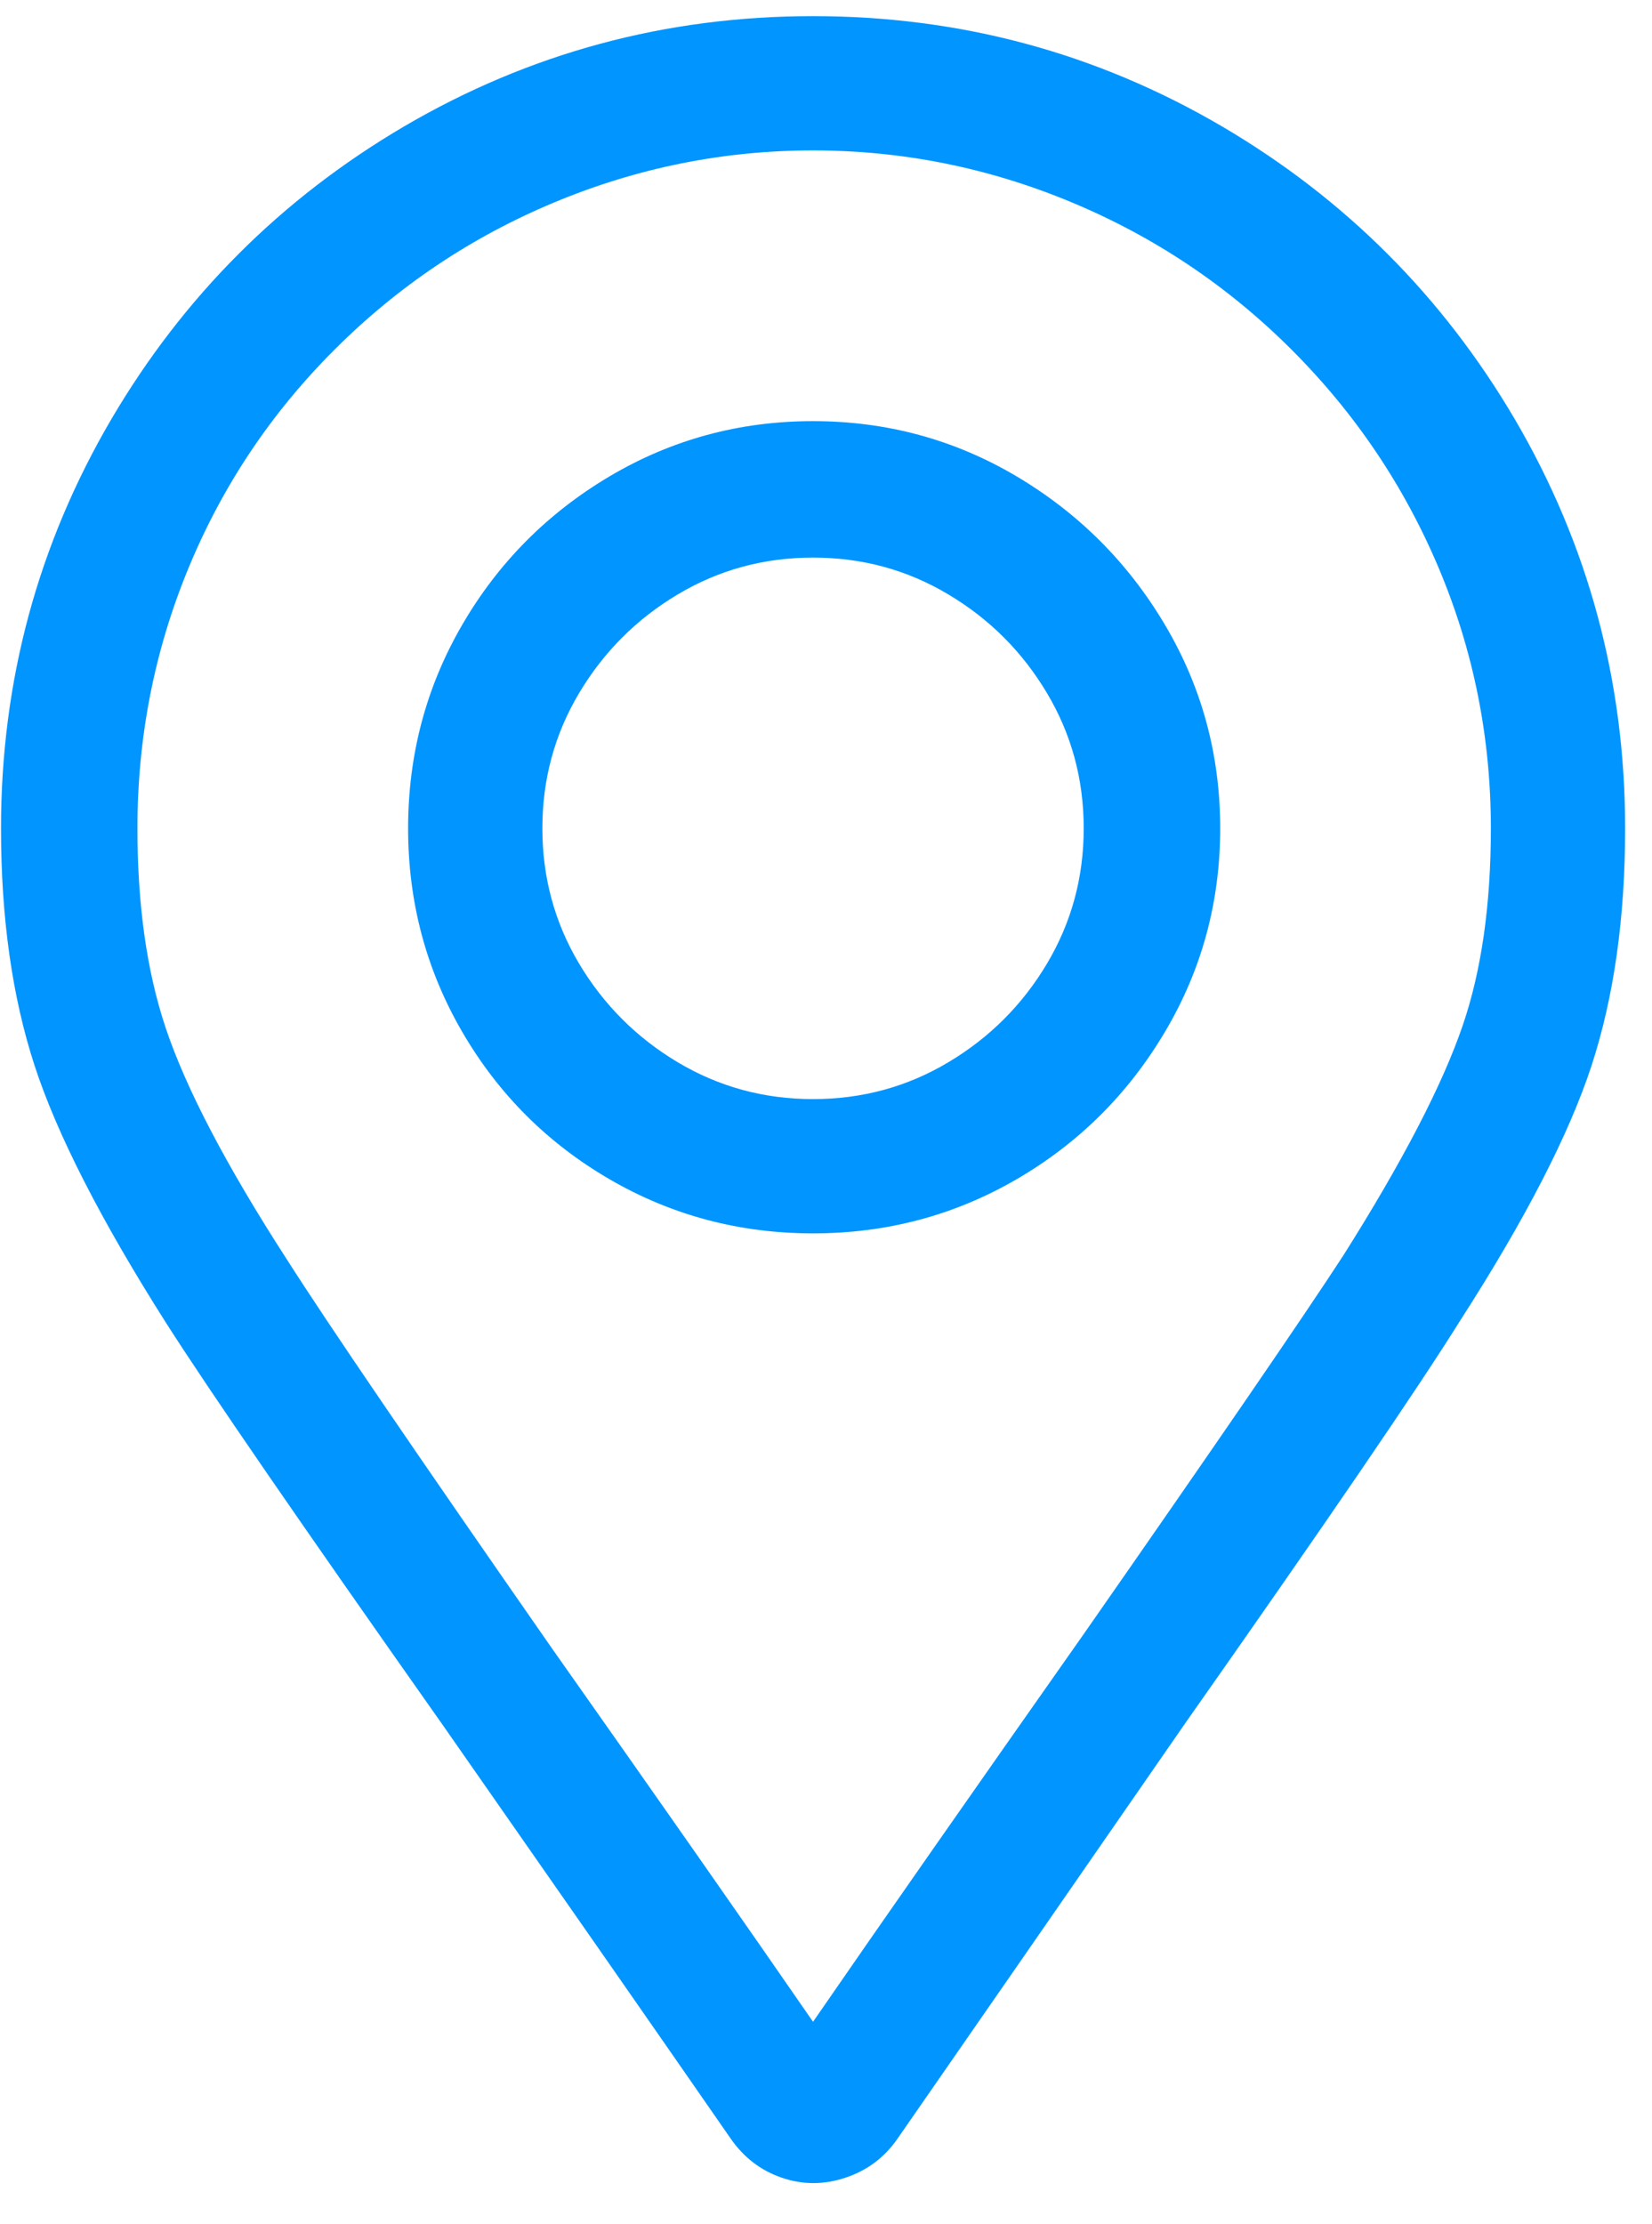 <svg width="26" height="35" viewBox="0 0 26 35" fill="none" xmlns="http://www.w3.org/2000/svg">
<path d="M12.796 6.627C11.637 6.627 10.57 6.917 9.593 7.496C8.616 8.076 7.843 8.854 7.275 9.831C6.707 10.808 6.423 11.876 6.423 13.035C6.423 14.193 6.707 15.261 7.275 16.238C7.843 17.215 8.616 17.988 9.593 18.556C10.57 19.124 11.637 19.408 12.796 19.408C13.955 19.408 15.023 19.124 16 18.556C16.977 17.988 17.755 17.215 18.334 16.238C18.914 15.261 19.204 14.193 19.204 13.035C19.204 11.876 18.914 10.808 18.334 9.831C17.755 8.854 16.977 8.076 16 7.496C15.023 6.917 13.955 6.627 12.796 6.627ZM12.796 17.295C12.024 17.295 11.314 17.102 10.666 16.715C10.019 16.329 9.502 15.812 9.115 15.165C8.729 14.517 8.536 13.807 8.536 13.035C8.536 12.262 8.729 11.552 9.115 10.905C9.502 10.257 10.019 9.74 10.666 9.354C11.314 8.967 12.024 8.774 12.796 8.774C13.569 8.774 14.279 8.967 14.926 9.354C15.574 9.74 16.091 10.257 16.477 10.905C16.863 11.552 17.056 12.262 17.056 13.035C17.056 13.807 16.863 14.517 16.477 15.165C16.091 15.812 15.574 16.329 14.926 16.715C14.279 17.102 13.569 17.295 12.796 17.295ZM12.796 0.254C10.479 0.254 8.332 0.833 6.355 1.992C4.424 3.128 2.89 4.662 1.754 6.593C0.595 8.57 0.016 10.717 0.016 13.035C0.016 14.443 0.192 15.687 0.544 16.767C0.896 17.846 1.583 19.192 2.606 20.805C3.287 21.873 4.742 23.986 6.968 27.144C8.809 29.78 10.32 31.95 11.501 33.654C11.706 33.949 11.973 34.154 12.302 34.267C12.632 34.381 12.967 34.381 13.307 34.267C13.648 34.154 13.921 33.949 14.125 33.654C15.307 31.95 16.818 29.769 18.658 27.11C20.862 23.975 22.305 21.862 22.987 20.771C24.009 19.181 24.696 17.846 25.049 16.767C25.401 15.687 25.577 14.443 25.577 13.035C25.577 10.717 24.997 8.57 23.839 6.593C22.703 4.662 21.169 3.128 19.238 1.992C17.261 0.833 15.114 0.254 12.796 0.254ZM12.796 31.814C11.728 30.268 10.354 28.303 8.672 25.917C6.537 22.85 5.151 20.817 4.514 19.817C3.56 18.34 2.924 17.124 2.606 16.17C2.31 15.284 2.163 14.239 2.163 13.035C2.163 11.603 2.43 10.24 2.964 8.945C3.498 7.65 4.264 6.502 5.264 5.503C6.264 4.503 7.417 3.73 8.723 3.185C10.03 2.64 11.387 2.367 12.796 2.367C14.205 2.367 15.562 2.64 16.869 3.185C18.175 3.73 19.328 4.503 20.328 5.503C21.328 6.502 22.101 7.65 22.646 8.945C23.191 10.24 23.464 11.603 23.464 13.035C23.464 14.239 23.316 15.273 23.021 16.136C22.703 17.068 22.078 18.272 21.146 19.749C20.51 20.726 19.147 22.714 17.056 25.713C15.33 28.167 13.909 30.2 12.796 31.814Z" fill="#0195FF"/>
</svg>
